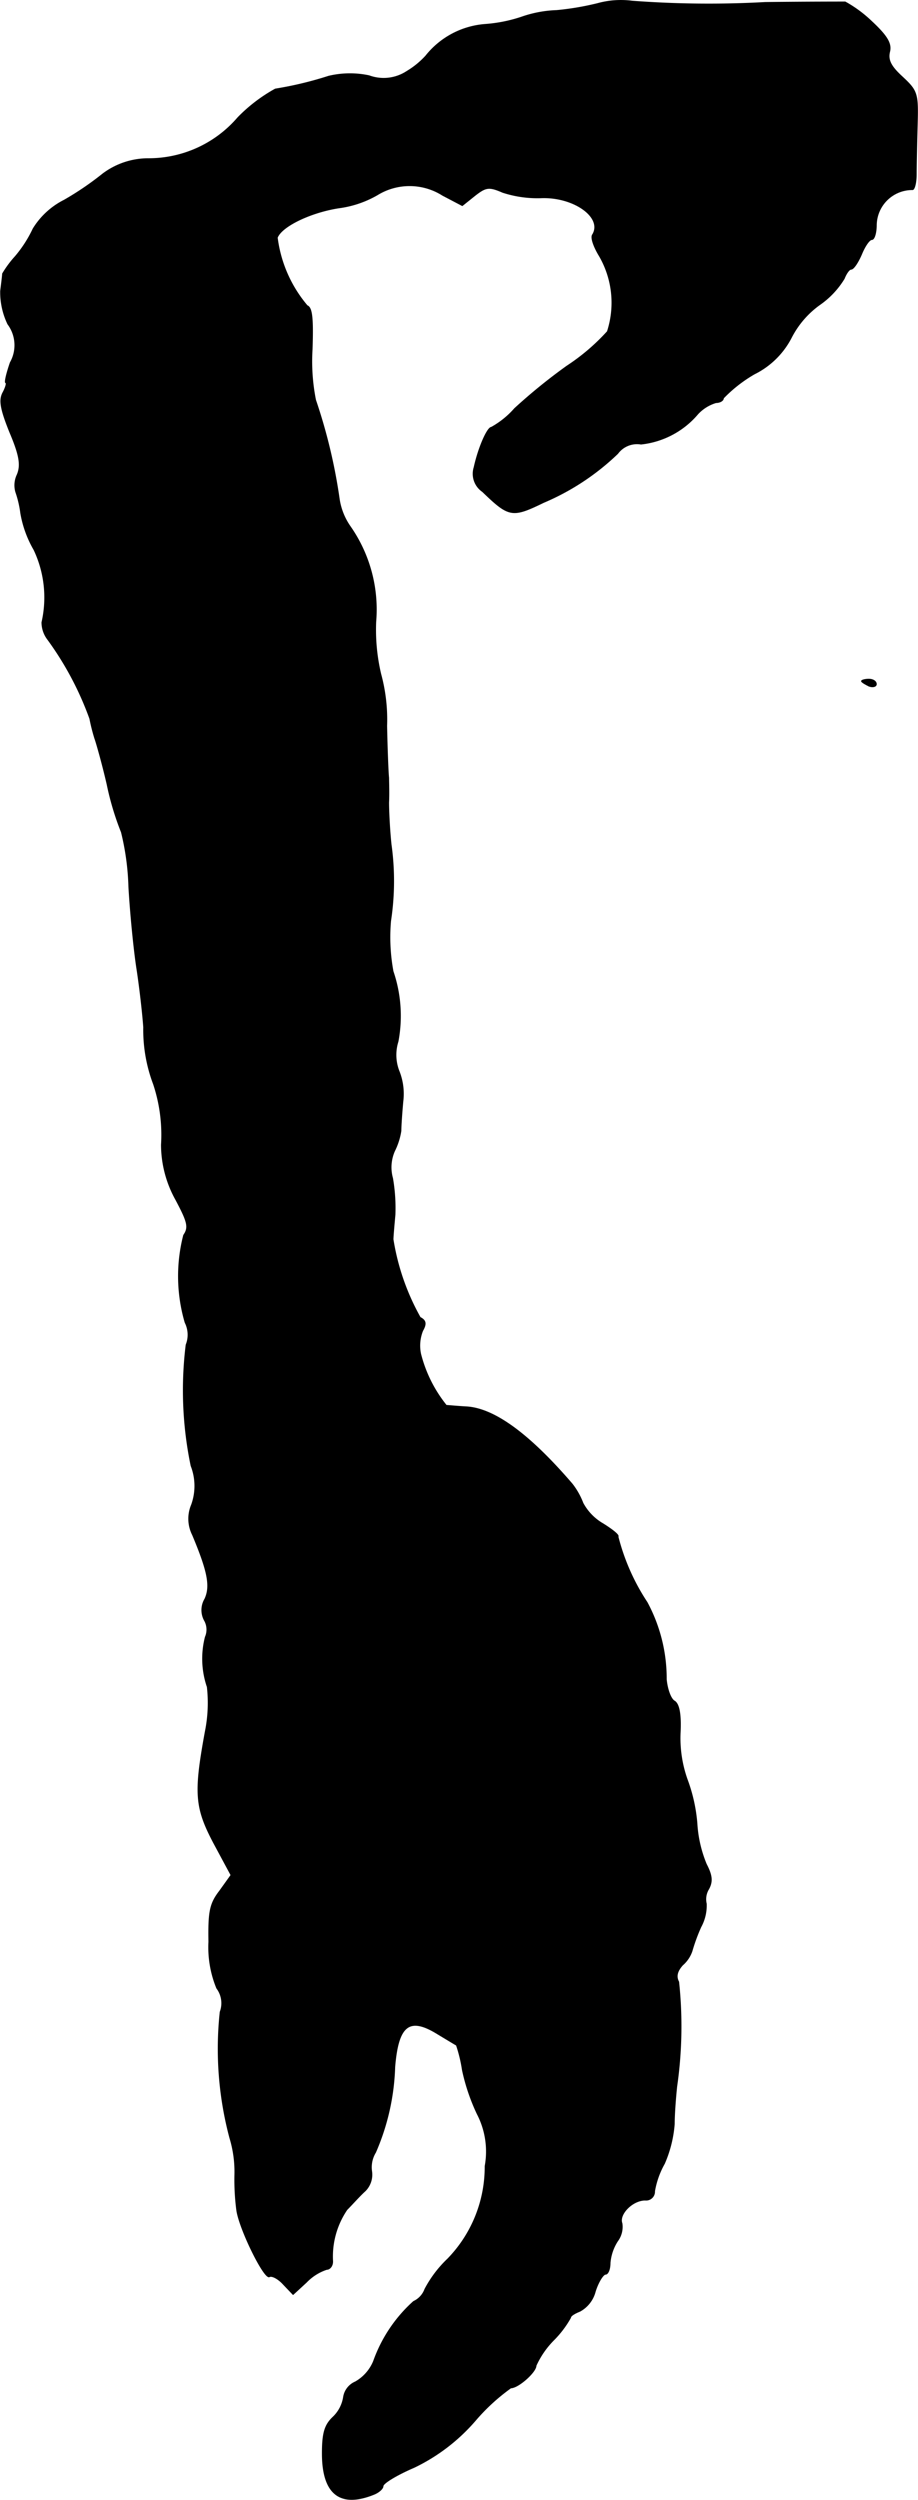 <?xml version="1.0" encoding="UTF-8"?>
<svg xmlns="http://www.w3.org/2000/svg"
     version="1.1"
     width="3.975mm"
     height="10.816mm"
     viewBox="0 0 11.267 30.66">
   <defs>
      <style type="text/css"><![CDATA[
      .a {
        stroke: #000;
        stroke-linecap: round;
        stroke-linejoin: round;
        stroke-width: 0.01px;
      }
    ]]></style>
   </defs>
   <path class="a"
         d="M7.334.044a3.422,3.422,0,0,1-.503.085,1.449,1.449,0,0,0-.424.079,1.81,1.81,0,0,1-.448.091A1.029,1.029,0,0,0,5.226.686a1.028,1.028,0,0,1-.23.188.518.518,0,0,1-.466.055,1.13,1.13,0,0,0-.497.006,4.39,4.39,0,0,1-.654.157,1.962,1.962,0,0,0-.46.351,1.443,1.443,0,0,1-1.096.503.929.929,0,0,0-.563.188,3.691,3.691,0,0,1-.472.321.948.948,0,0,0-.382.351,1.524,1.524,0,0,1-.218.339,1.293,1.293,0,0,0-.157.212c0,.018-.012.115-.024.212A.903.903,0,0,0,.096,3.975a.432.432,0,0,1,.03.472c-.048.139-.073.248-.055.248.012,0,0,.055-.036.121-.048.091-.03.2.085.485.121.285.139.406.091.521a.301.301,0,0,0-.018.212,1.28,1.28,0,0,1,.061.26A1.352,1.352,0,0,0,.417,6.743a1.366,1.366,0,0,1,.097.89.346.346,0,0,0,.073.212,3.873,3.873,0,0,1,.515.969,2.333,2.333,0,0,0,.061.242c.018.048.091.303.151.563a3.473,3.473,0,0,0,.176.588,3.152,3.152,0,0,1,.091.672c.018.315.061.757.097.993.036.23.073.557.085.727a1.881,1.881,0,0,0,.121.697,1.973,1.973,0,0,1,.097.745,1.392,1.392,0,0,0,.176.672c.145.273.164.339.097.436a2.021,2.021,0,0,0,.018,1.072.333.333,0,0,1,.012.273,4.551,4.551,0,0,0,.061,1.484.68.68,0,0,1,.006.478.439.439,0,0,0,.012.369c.188.448.224.63.151.787a.266.266,0,0,0-.006.26.228.228,0,0,1,.012.206,1.071,1.071,0,0,0,.024.612,1.763,1.763,0,0,1-.024.545c-.139.757-.127.933.103,1.369l.212.394-.139.194c-.121.157-.139.254-.133.624a1.323,1.323,0,0,0,.097.569.305.305,0,0,1,.042.291A4.245,4.245,0,0,0,2.821,26.222a1.423,1.423,0,0,1,.061.454,2.878,2.878,0,0,0,.024.436c.036.236.339.848.4.812.03-.018.109.024.17.091l.121.127.164-.151a.61.61,0,0,1,.248-.157c.042,0,.079-.048.073-.109a1.021,1.021,0,0,1,.176-.624c.061-.061.157-.17.224-.23a.282.282,0,0,0,.079-.242.348.348,0,0,1,.048-.23,2.837,2.837,0,0,0,.236-1.048c.042-.509.176-.618.515-.412.121.073.23.139.242.145a1.748,1.748,0,0,1,.073.303,2.457,2.457,0,0,0,.182.539.999.999,0,0,1,.097.642,1.618,1.618,0,0,1-.46,1.139,1.43,1.43,0,0,0-.279.369.265.265,0,0,1-.139.151,1.788,1.788,0,0,0-.491.733.518.518,0,0,1-.224.254.243.243,0,0,0-.145.188.431.431,0,0,1-.127.242c-.103.097-.133.194-.133.448,0,.497.218.672.642.497.055-.024.103-.067.103-.097,0-.036.17-.139.382-.23a2.309,2.309,0,0,0,.751-.575,2.442,2.442,0,0,1,.436-.4c.091,0,.309-.194.309-.273a1.078,1.078,0,0,1,.212-.309,1.257,1.257,0,0,0,.212-.279c0-.024.055-.055.115-.079a.385.385,0,0,0,.188-.242c.036-.115.097-.212.127-.212s.055-.061.055-.139a.584.584,0,0,1,.091-.267.293.293,0,0,0,.055-.218c-.042-.109.127-.285.285-.285a.104.104,0,0,0,.115-.109,1.046,1.046,0,0,1,.121-.339,1.5,1.5,0,0,0,.121-.485c0-.133.018-.345.03-.46a5.175,5.175,0,0,0,.024-1.284c-.036-.067-.018-.133.048-.206a.397.397,0,0,0,.115-.17,2.218,2.218,0,0,1,.109-.297.549.549,0,0,0,.067-.285.238.238,0,0,1,.03-.182c.048-.091.042-.164-.03-.303a1.539,1.539,0,0,1-.115-.503,2.014,2.014,0,0,0-.121-.539,1.511,1.511,0,0,1-.085-.563c.012-.23-.012-.357-.067-.394-.048-.024-.091-.145-.103-.267a1.972,1.972,0,0,0-.236-.945,2.637,2.637,0,0,1-.357-.806c.018-.018-.067-.085-.182-.157a.645.645,0,0,1-.248-.254.911.911,0,0,0-.133-.236c-.527-.612-.951-.921-1.29-.945-.115-.006-.23-.018-.254-.018a1.652,1.652,0,0,1-.315-.63.492.492,0,0,1,.024-.285c.048-.085.042-.127-.03-.164a2.876,2.876,0,0,1-.333-.957c0-.036.012-.17.024-.303a2.144,2.144,0,0,0-.03-.448.495.495,0,0,1,.024-.333.841.841,0,0,0,.079-.248c0-.067.012-.23.024-.363a.751.751,0,0,0-.048-.369.545.545,0,0,1-.012-.363,1.692,1.692,0,0,0-.061-.86,2.301,2.301,0,0,1-.03-.618,3.256,3.256,0,0,0,.006-.939c-.018-.17-.03-.4-.03-.515.006-.115,0-.254,0-.303-.006-.048-.018-.339-.024-.636a2.132,2.132,0,0,0-.073-.636,2.359,2.359,0,0,1-.061-.642,1.776,1.776,0,0,0-.315-1.169.792.792,0,0,1-.133-.333,6.711,6.711,0,0,0-.291-1.217,2.423,2.423,0,0,1-.042-.624c.012-.376,0-.509-.061-.533A1.601,1.601,0,0,1,3.403,2.915c.055-.145.43-.321.781-.369a1.275,1.275,0,0,0,.448-.157.755.755,0,0,1,.8.006l.242.127.151-.121c.139-.109.176-.115.345-.042a1.377,1.377,0,0,0,.466.067c.406-.018.769.242.636.454-.024.036.018.151.085.26A1.144,1.144,0,0,1,7.455,4.066a2.558,2.558,0,0,1-.497.424,6.889,6.889,0,0,0-.642.521,1.066,1.066,0,0,1-.285.23c-.048,0-.157.242-.212.491a.264.264,0,0,0,.103.297c.327.315.363.321.751.133a2.993,2.993,0,0,0,.909-.6A.294.294,0,0,1,7.867,5.447a1.06,1.06,0,0,0,.697-.369A.5.5,0,0,1,8.788,4.938c.048,0,.091-.024.091-.055a1.721,1.721,0,0,1,.381-.297,1.018,1.018,0,0,0,.454-.448,1.131,1.131,0,0,1,.345-.4,1.06,1.06,0,0,0,.303-.321c.024-.061.061-.115.085-.115.03,0,.085-.085.127-.182.042-.103.097-.182.127-.182s.055-.079.055-.182a.441.441,0,0,1,.442-.43c.024.006.048-.079.048-.188s.006-.382.012-.606c.012-.388,0-.418-.182-.588-.139-.127-.182-.206-.157-.309.024-.097-.024-.188-.218-.369a1.562,1.562,0,0,0-.327-.242c-.042,0-.478,0-.981.006A12.591,12.591,0,0,1,7.758.014,1.074,1.074,0,0,0,7.334.044Z"/>
   <path class="a"
         d="M10.574,8.354c0,.012.042.036.091.061.048.018.091.006.091-.024,0-.036-.042-.061-.091-.061S10.574,8.342,10.574,8.354Z"/>
</svg>
